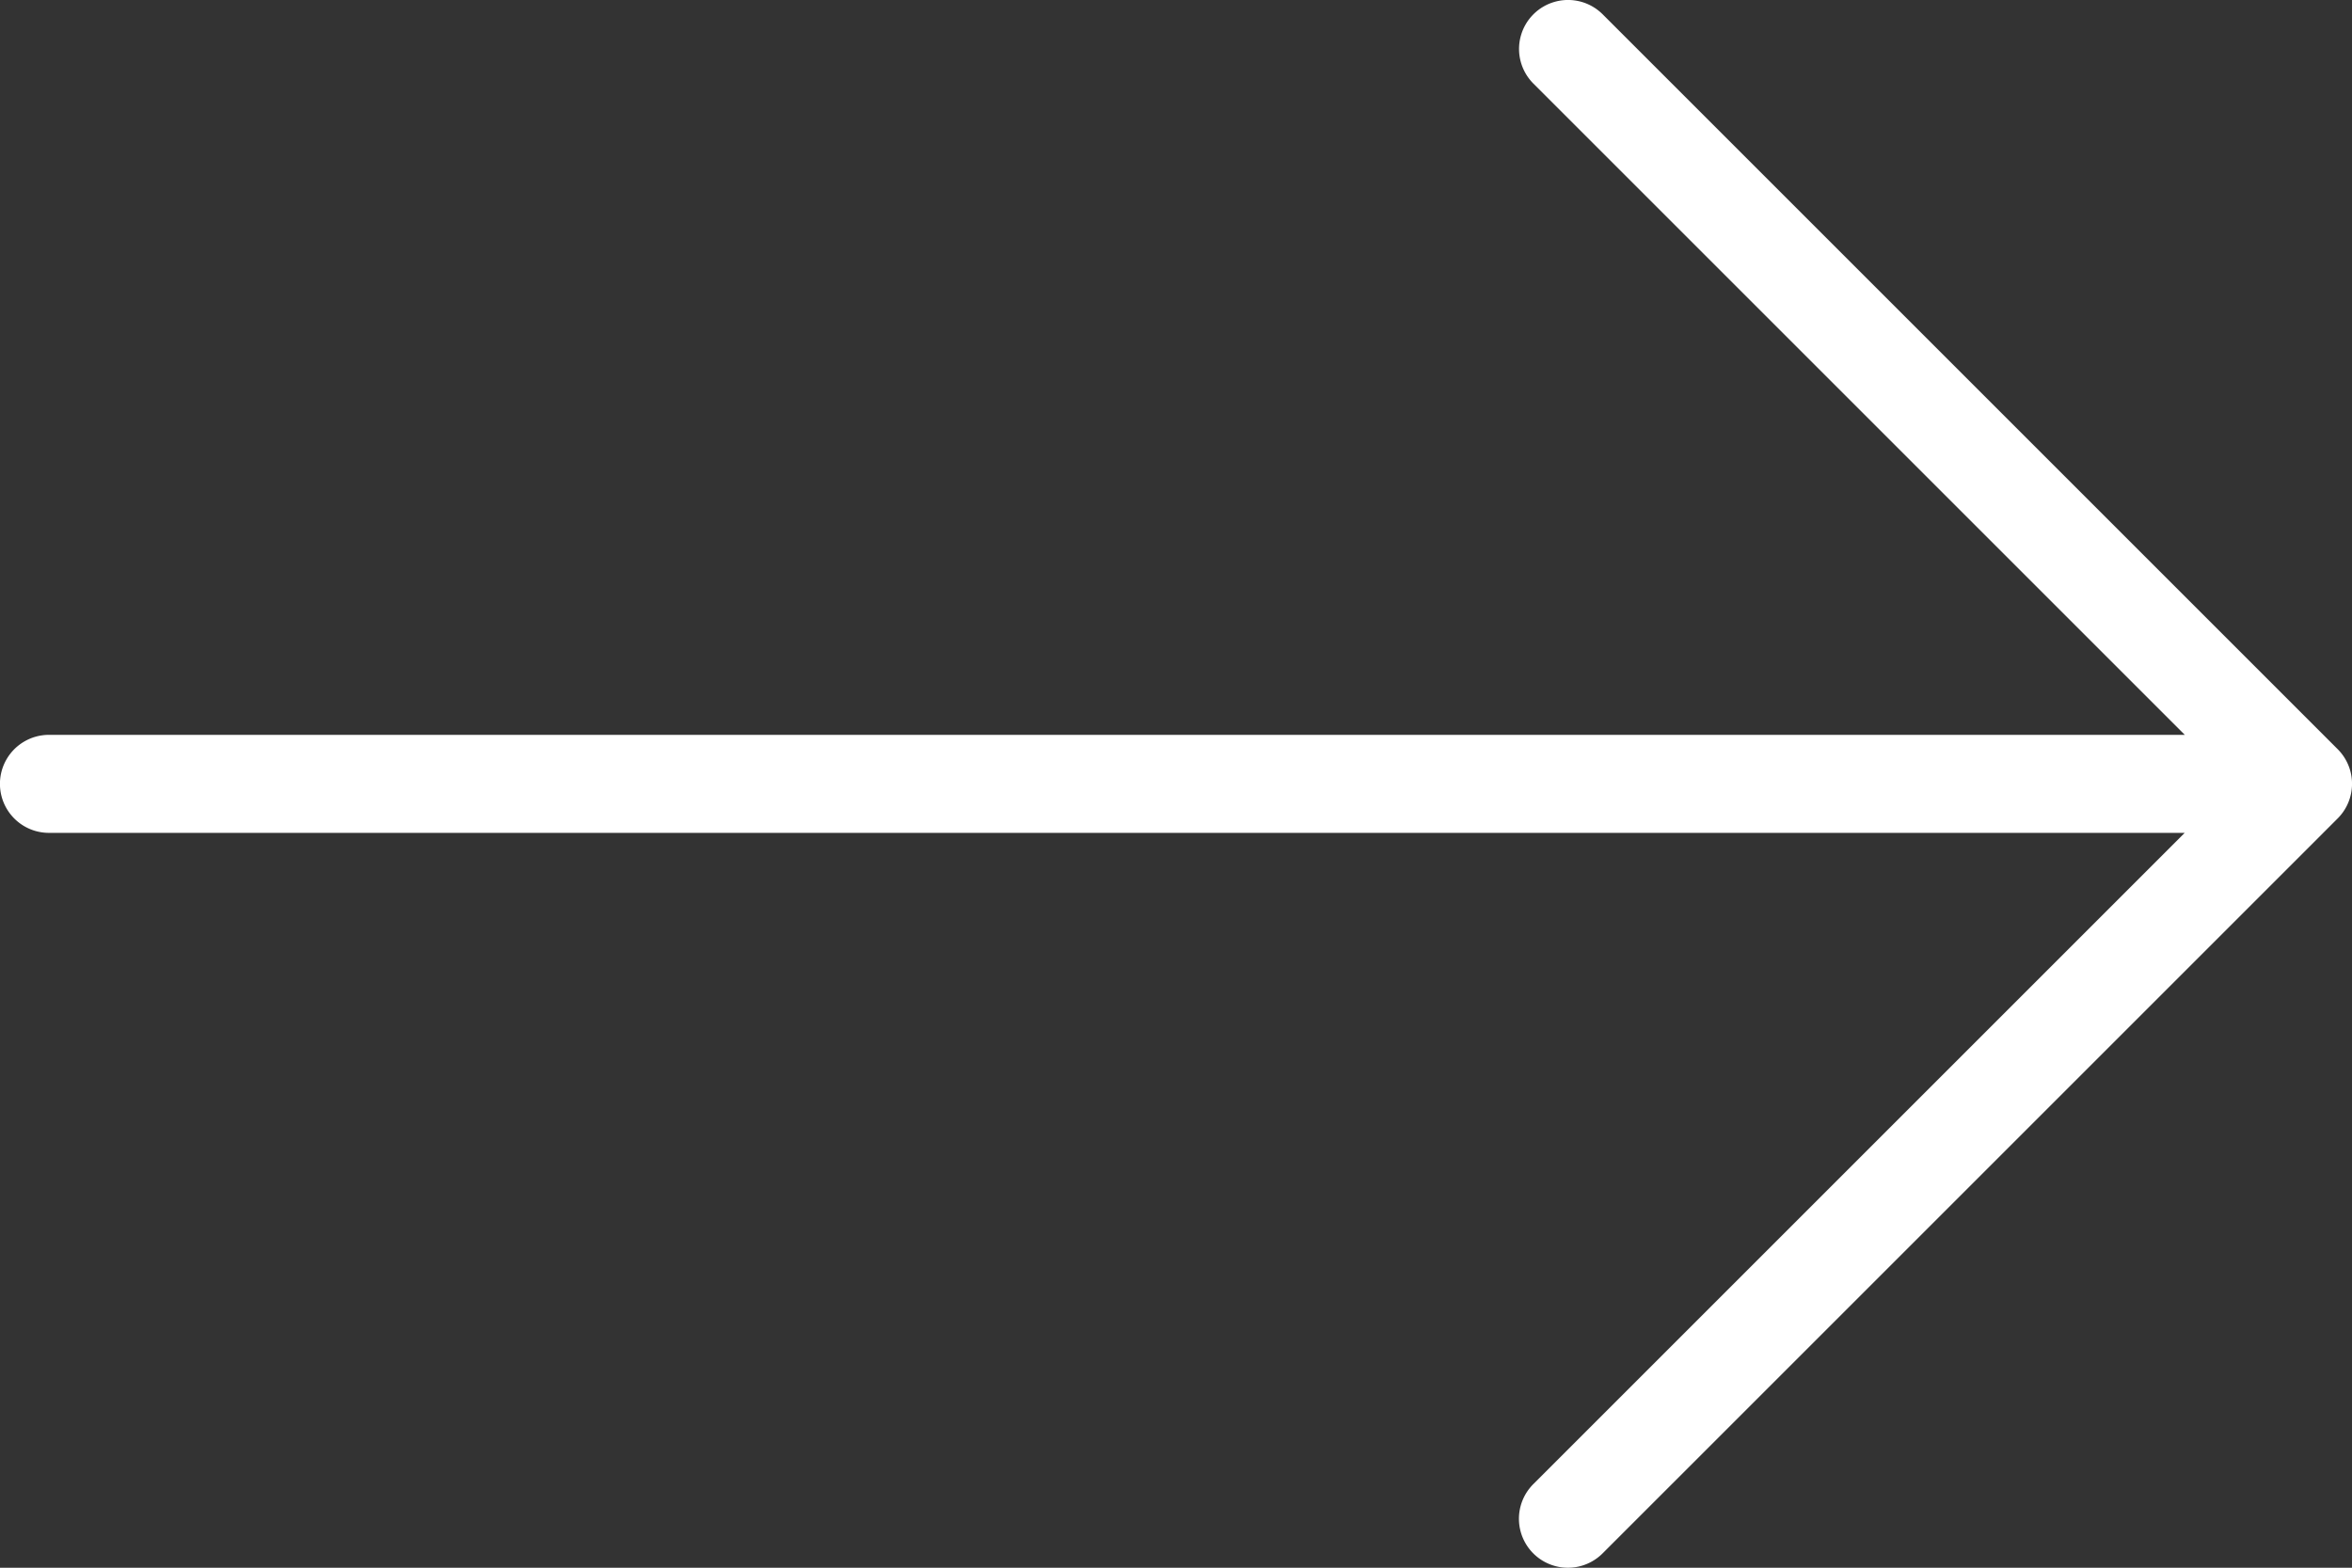 <svg xmlns="http://www.w3.org/2000/svg" width="22" height="14.667" viewBox="0 0 22 14.667">
  <rect x="0" y="0" width="22" height="14.667" fill="#333333" stroke="none"/>
  <g id="arrow_1_" data-name="arrow (1)" transform="translate(0 -85.333)">
    <g id="Gruppe_88" data-name="Gruppe 88" transform="translate(0 85.333)">
      <path id="Pfad_626" data-name="Pfad 626" d="M21.866,92.342l-6.875-6.875a.458.458,0,0,0-.648.648l6.093,6.093H.458a.458.458,0,0,0,0,.917H20.435l-6.093,6.093a.458.458,0,1,0,.648.648l6.875-6.875A.458.458,0,0,0,21.866,92.342Z" transform="translate(0 -85.333)" fill="#ffffff"/>
    </g>
  </g>
</svg>
